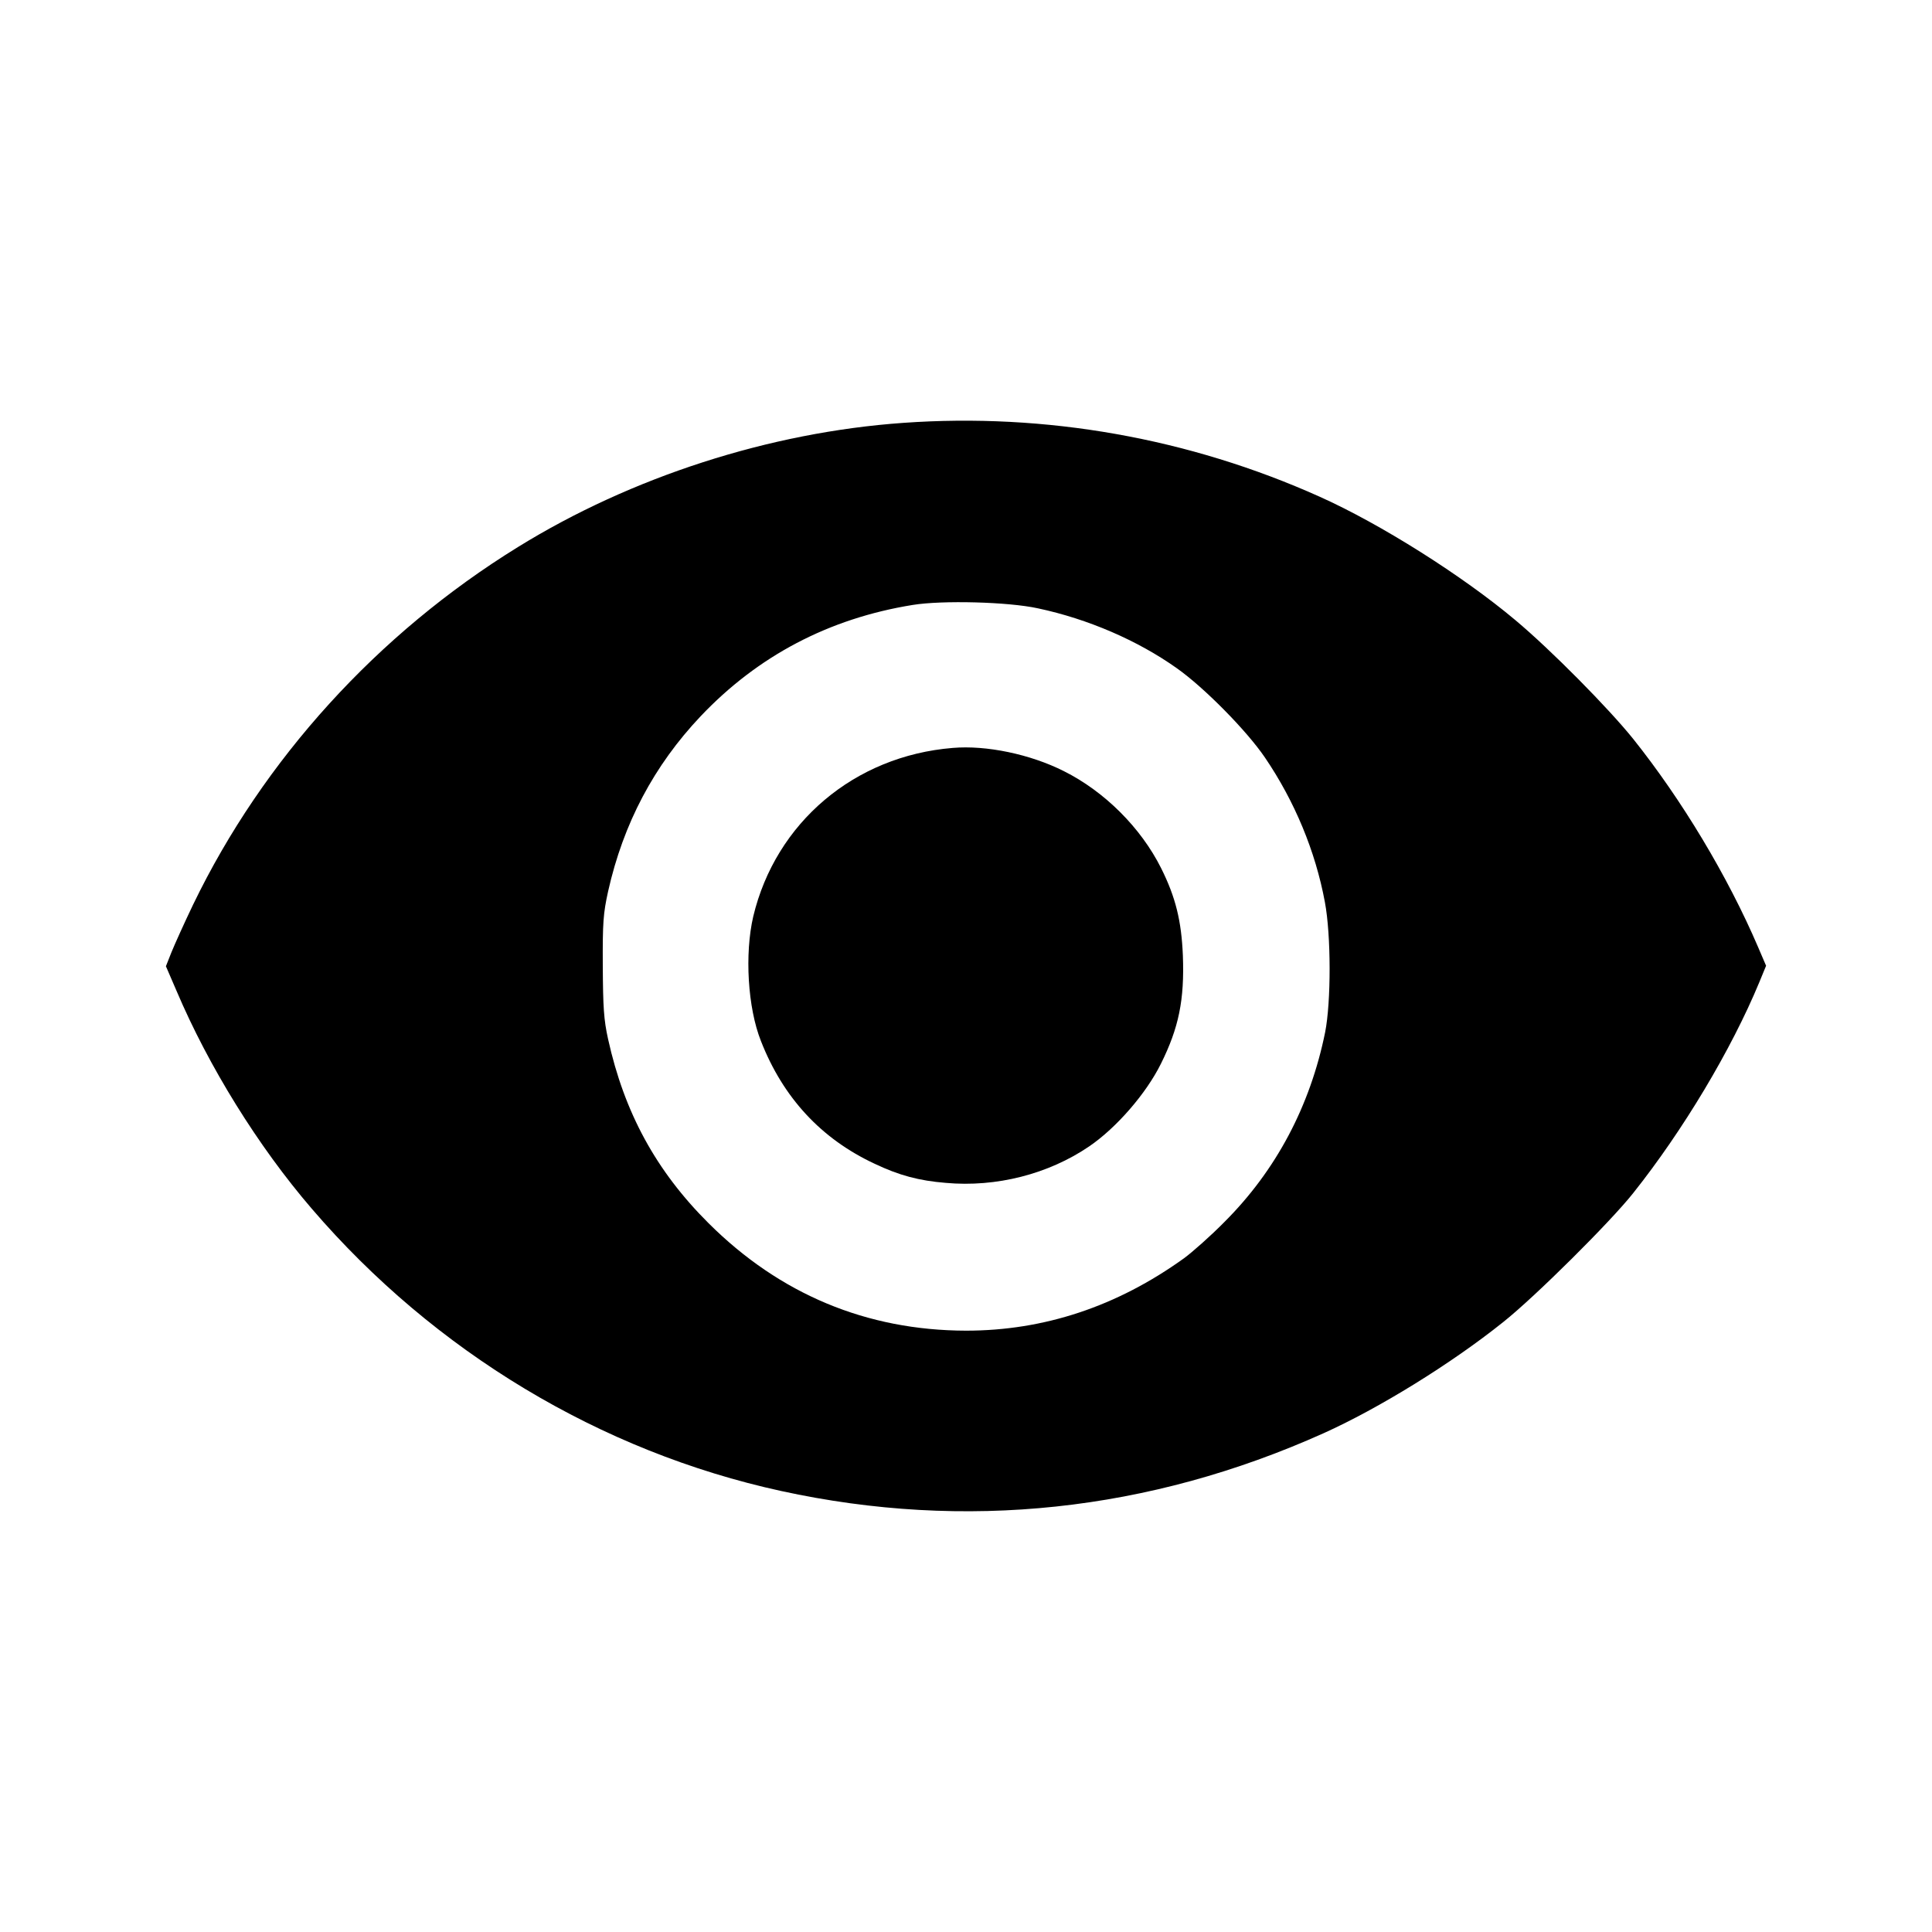 <svg height="1066.667" viewBox="0 0 800 800" width="1066.667" xmlns="http://www.w3.org/2000/svg"><path d="m374 175.1c-55.3 3.9-112.6 22.4-159.5 51.4-58.2 35.9-105.5 88-134.5 148-3.7 7.7-7.7 16.6-9 19.8l-2.3 5.8 4.4 10.2c13.3 31.3 33.8 64.4 56 90.2 50.8 59.2 119.6 100.6 194.4 116.9 76.2 16.6 152.3 8.5 224.5-23.9 22.9-10.3 52.9-28.8 74.5-46.1 13.2-10.5 44.4-41.5 53.8-53.4 20.6-25.9 40.6-59.3 52.2-87.3l2.8-6.8-3.3-7.7c-12.7-29.6-31.6-61-51.7-86.2-10.2-12.7-34.1-36.9-48.8-49.2-21.9-18.4-55.8-39.8-81-51.1-54.1-24.3-113.5-34.8-172.5-30.6zm55.8 76.8c20.7 4.4 41.3 13.3 57.5 24.8 11.2 7.9 28.9 25.8 36.5 37 12.3 18.1 20.9 38.8 24.8 59.8 2.6 13.8 2.6 41.4.1 54-6.2 30.5-20.3 57.1-41.6 78.4-5.8 5.9-13.4 12.6-16.8 15.1-27.8 20-58 30-90.3 30-41.2-.1-77.1-15.1-106.6-44.5-21.8-21.7-34.9-45.9-41.6-76.2-1.8-8.1-2.1-13.3-2.2-30.3-.1-18 .2-21.8 2.2-30.9 6.3-28.1 19-52.1 38.3-72.5 23.7-25 53.1-40.5 87.8-46.1 12.2-2 39.6-1.3 51.9 1.4z"/><path d="m394.5 309.7c-40.7 3.3-73.3 30.9-82.6 69.8-3.6 15.5-2.3 37.8 3.2 51.6 9.2 23.5 25 40.5 47.1 50.8 10.1 4.8 18.3 7 29.4 7.9 20.9 1.9 42.5-3.6 59.4-15.1 11.3-7.7 23.6-21.9 29.7-34.2 7.4-14.9 9.8-26.4 9.1-44.9-.6-14.3-3-24.1-9-36.1-8.4-16.8-23.5-31.8-40.3-40.2-13.9-7-32.1-10.8-46-9.6z"/></svg>